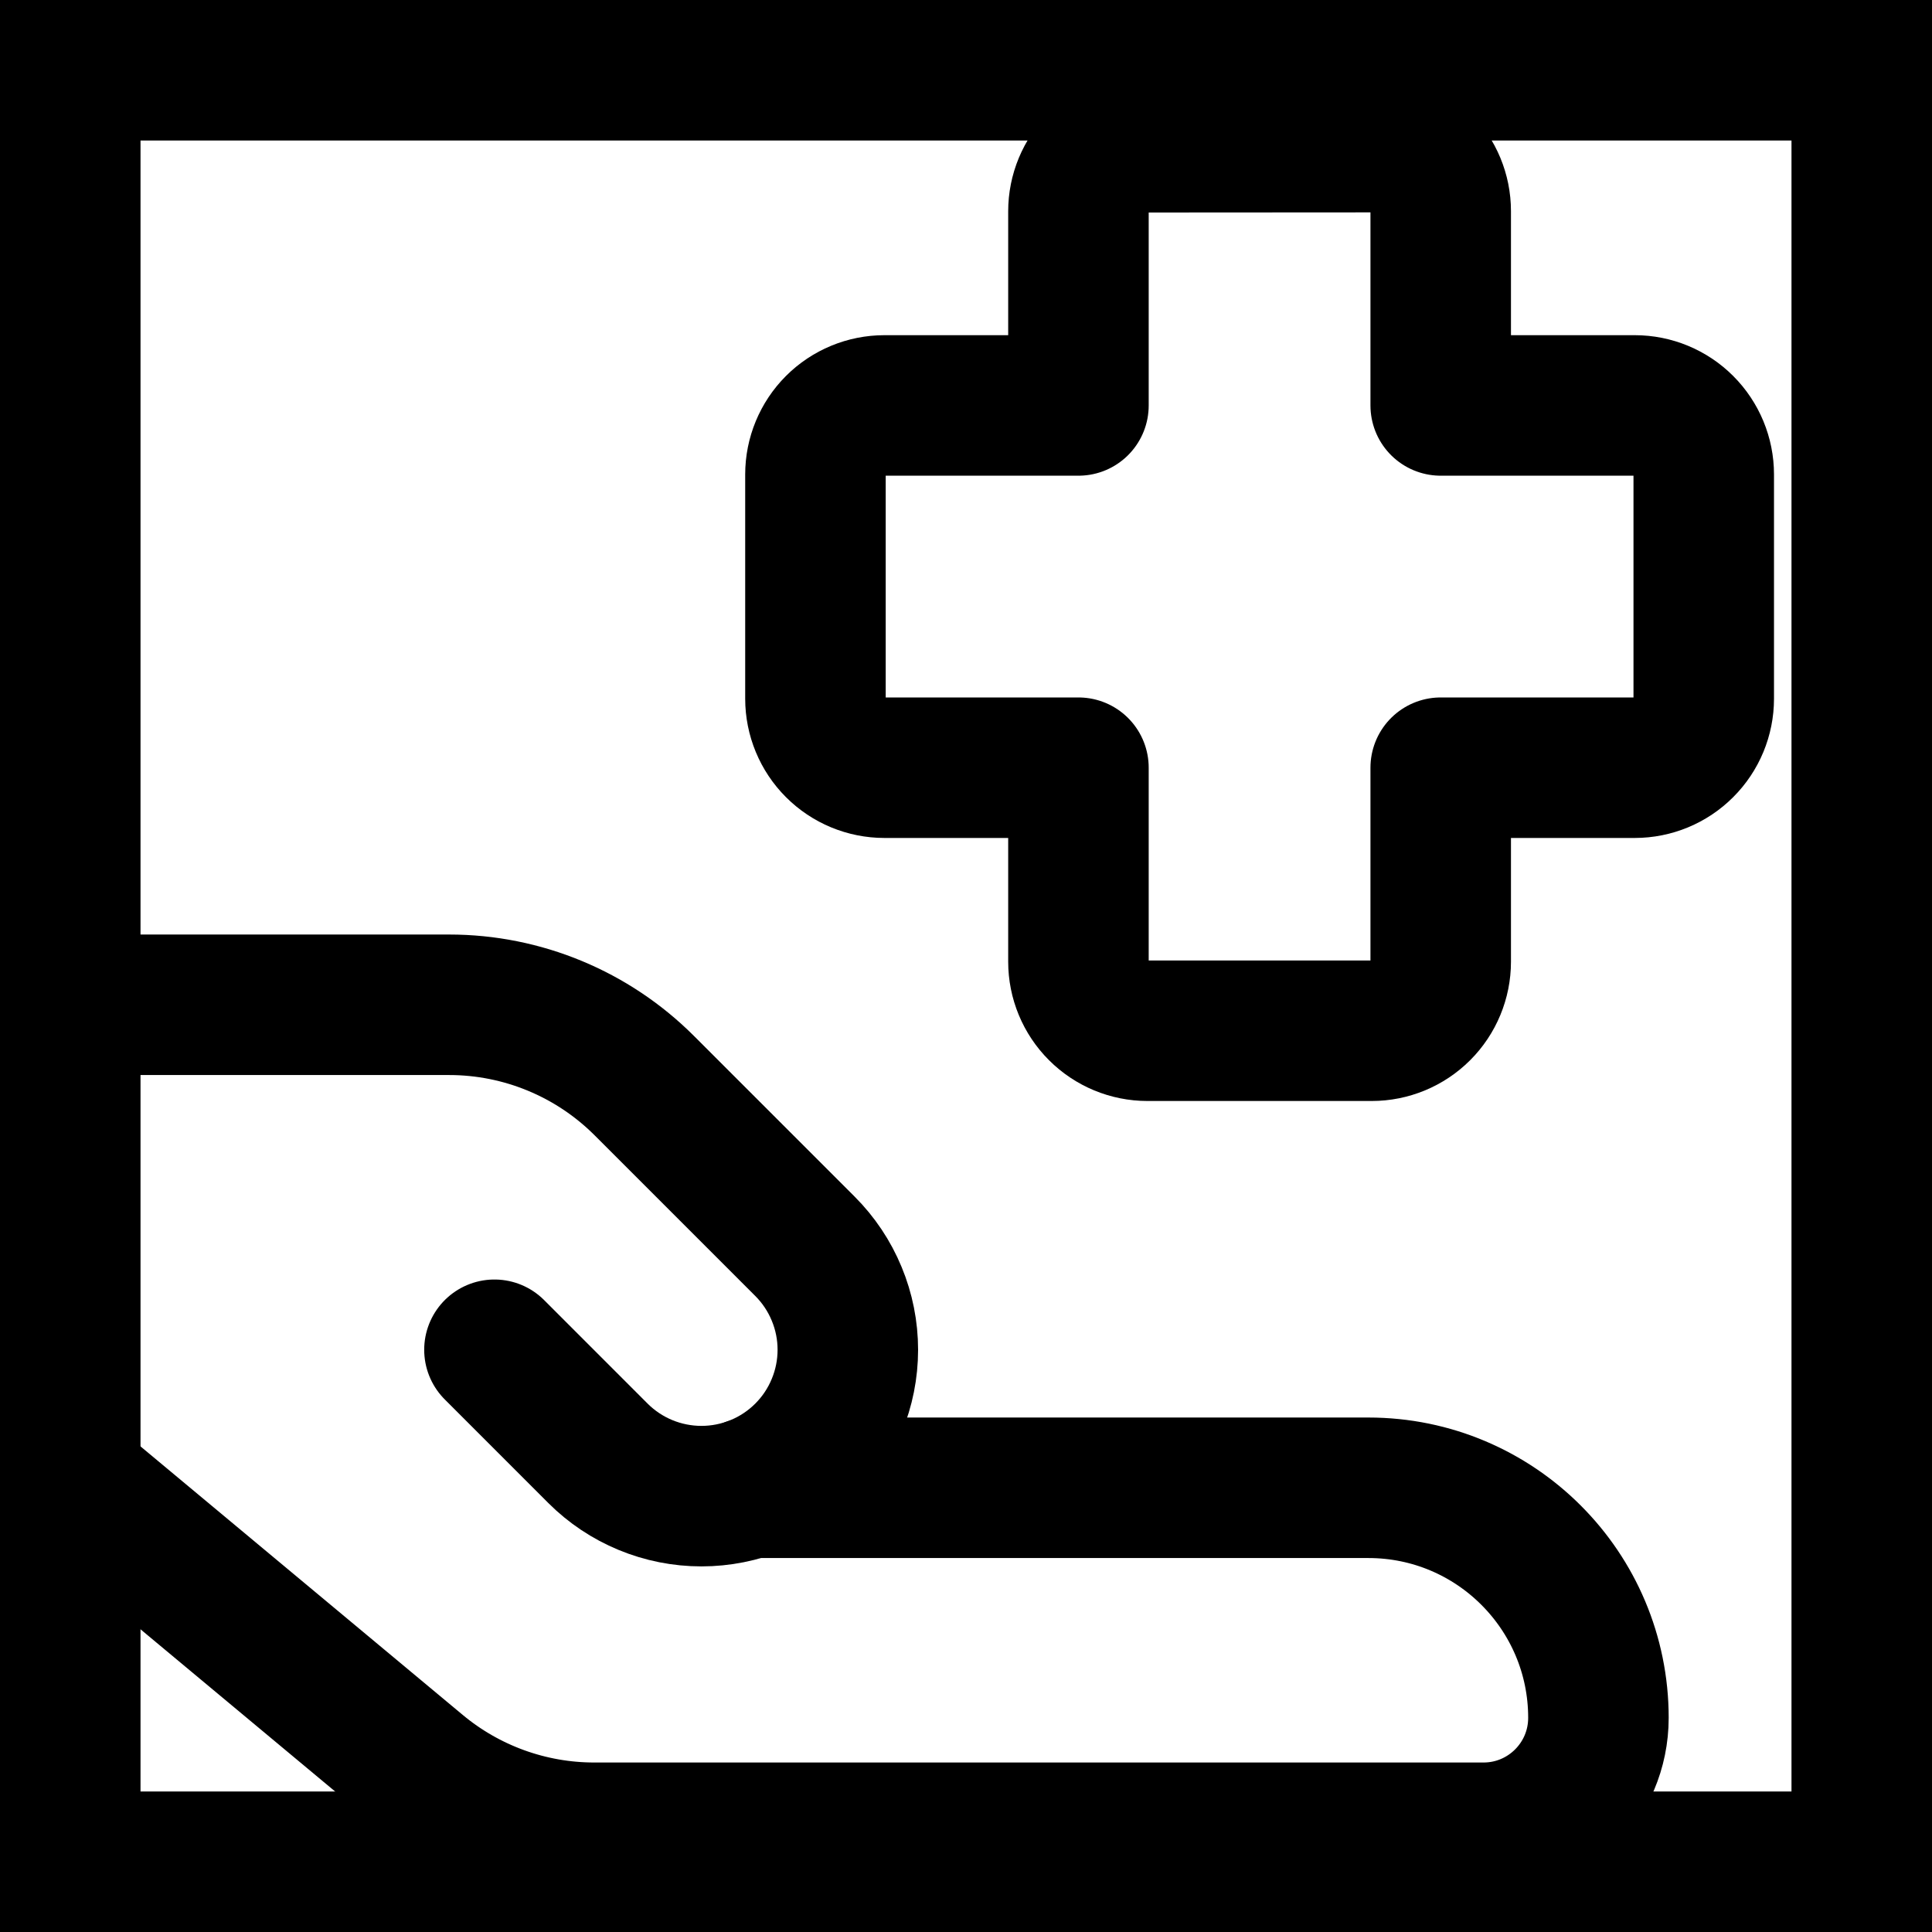 <?xml version="1.0" encoding="UTF-8"?> <svg xmlns="http://www.w3.org/2000/svg" width="55" height="55" viewBox="0 0 55 55" fill="none"> <rect x="2" y="2" width="51" height="51" stroke="black" stroke-width="4"></rect> <path d="M2.29 42.354L11.892 50.356C13.303 51.532 15.083 52.176 16.92 52.175H42.232C44.039 52.175 45.504 50.71 45.504 48.903C45.504 45.288 42.574 42.354 38.955 42.354H21.359M32.666 4.05C32.145 4.05 31.645 4.257 31.277 4.626C30.908 4.994 30.701 5.494 30.701 6.015V11.542H25.178C24.657 11.542 24.157 11.749 23.789 12.117C23.421 12.486 23.214 12.985 23.214 13.506V19.89C23.214 20.411 23.421 20.911 23.789 21.279C24.157 21.648 24.657 21.855 25.178 21.855H30.701V27.378C30.701 27.899 30.908 28.399 31.277 28.767C31.645 29.136 32.145 29.343 32.666 29.343H39.05C39.571 29.343 40.07 29.136 40.439 28.767C40.807 28.399 41.014 27.899 41.014 27.378V21.855H46.538C47.059 21.855 47.558 21.648 47.926 21.279C48.295 20.911 48.502 20.411 48.502 19.89V13.506C48.502 12.985 48.295 12.486 47.926 12.117C47.558 11.749 47.059 11.542 46.538 11.542H41.014V6.011C41.014 5.49 40.807 4.99 40.439 4.622C40.07 4.253 39.571 4.046 39.05 4.046L32.666 4.05Z" stroke="black" stroke-width="4" stroke-linecap="round" stroke-linejoin="round"></path> <path d="M14.076 38.425L17.022 41.372C17.409 41.759 17.869 42.066 18.374 42.275C18.88 42.484 19.421 42.592 19.969 42.592C20.516 42.592 21.058 42.484 21.563 42.275C22.069 42.066 22.528 41.759 22.915 41.372C23.302 40.985 23.609 40.526 23.818 40.02C24.028 39.514 24.136 38.973 24.136 38.425C24.136 37.878 24.028 37.336 23.818 36.831C23.609 36.325 23.302 35.866 22.915 35.479L18.342 30.906C16.869 29.433 14.871 28.604 12.787 28.604H2.29" stroke="black" stroke-width="4" stroke-linecap="round" stroke-linejoin="round"></path> </svg> 